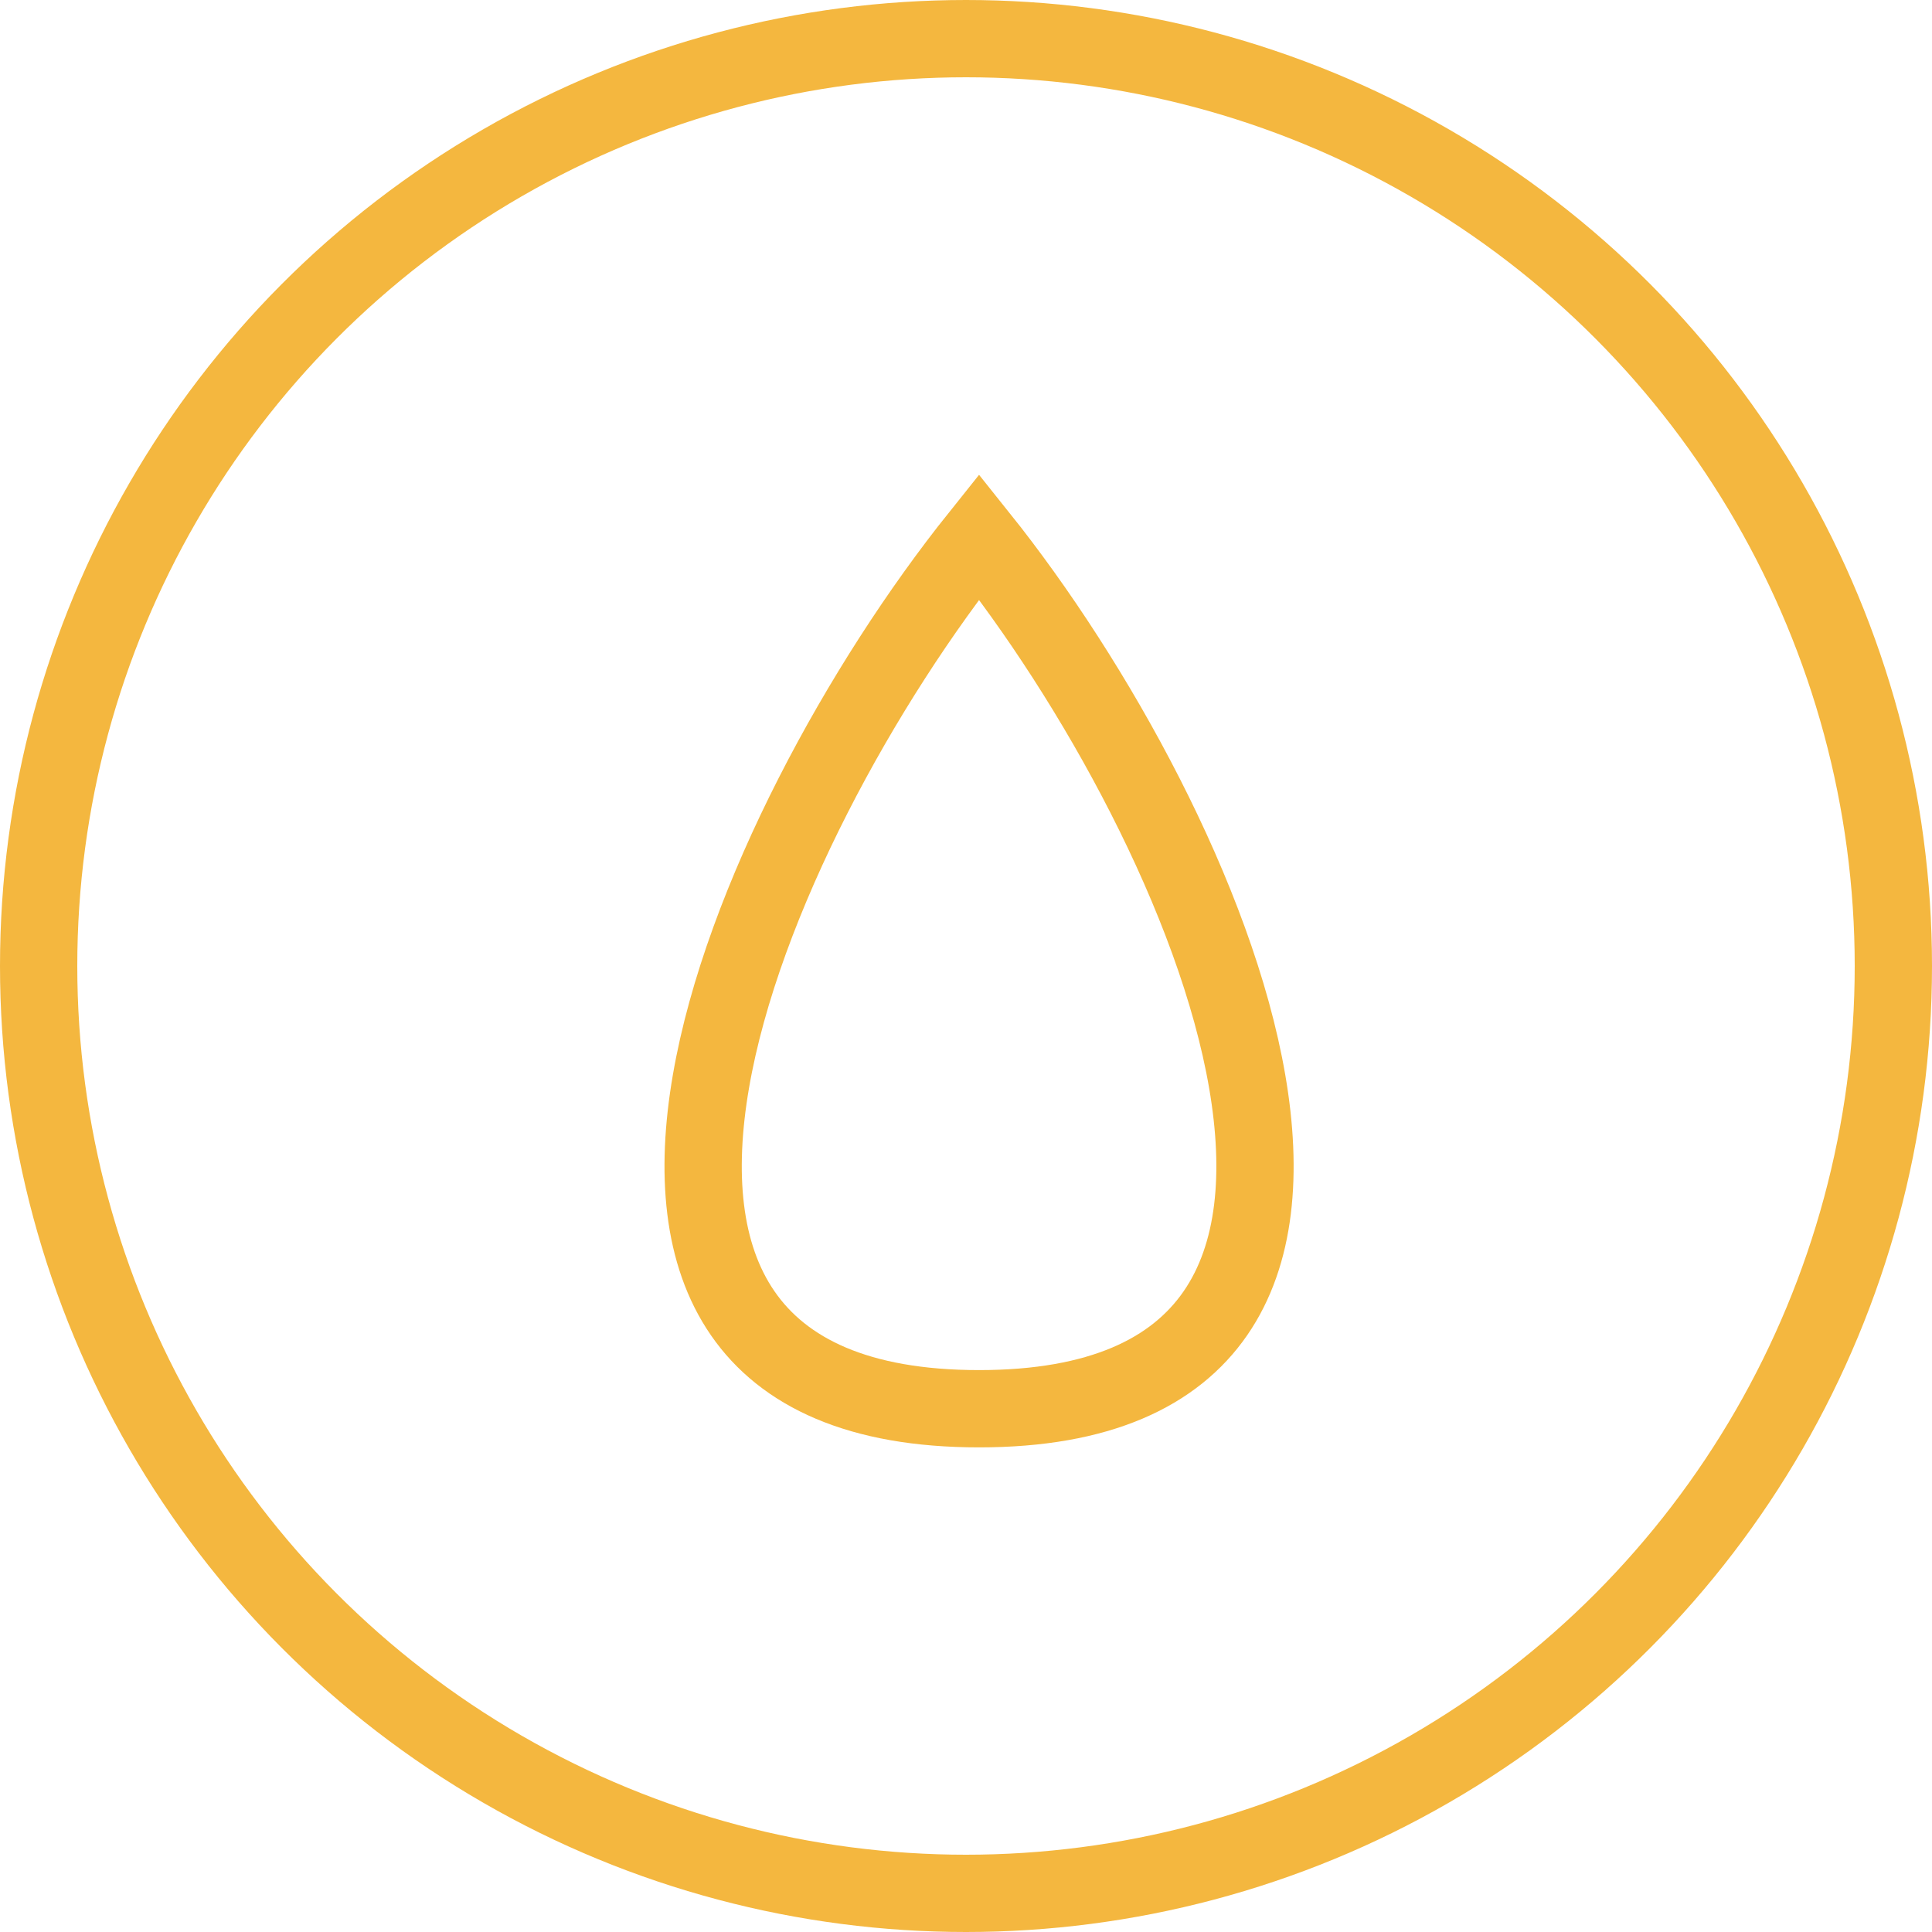 <svg width="50" height="50" viewBox="0 0 50 50" fill="none" xmlns="http://www.w3.org/2000/svg">
<circle cx="25" cy="25" r="24" stroke="#F4B73F" stroke-width="2"/>
<path d="M25.338 13.889C19.32 21.412 12.849 36.458 25.338 36.458C37.827 36.458 31.357 21.412 25.338 13.889Z" stroke="#F4B73F" stroke-width="2"/>
</svg>
